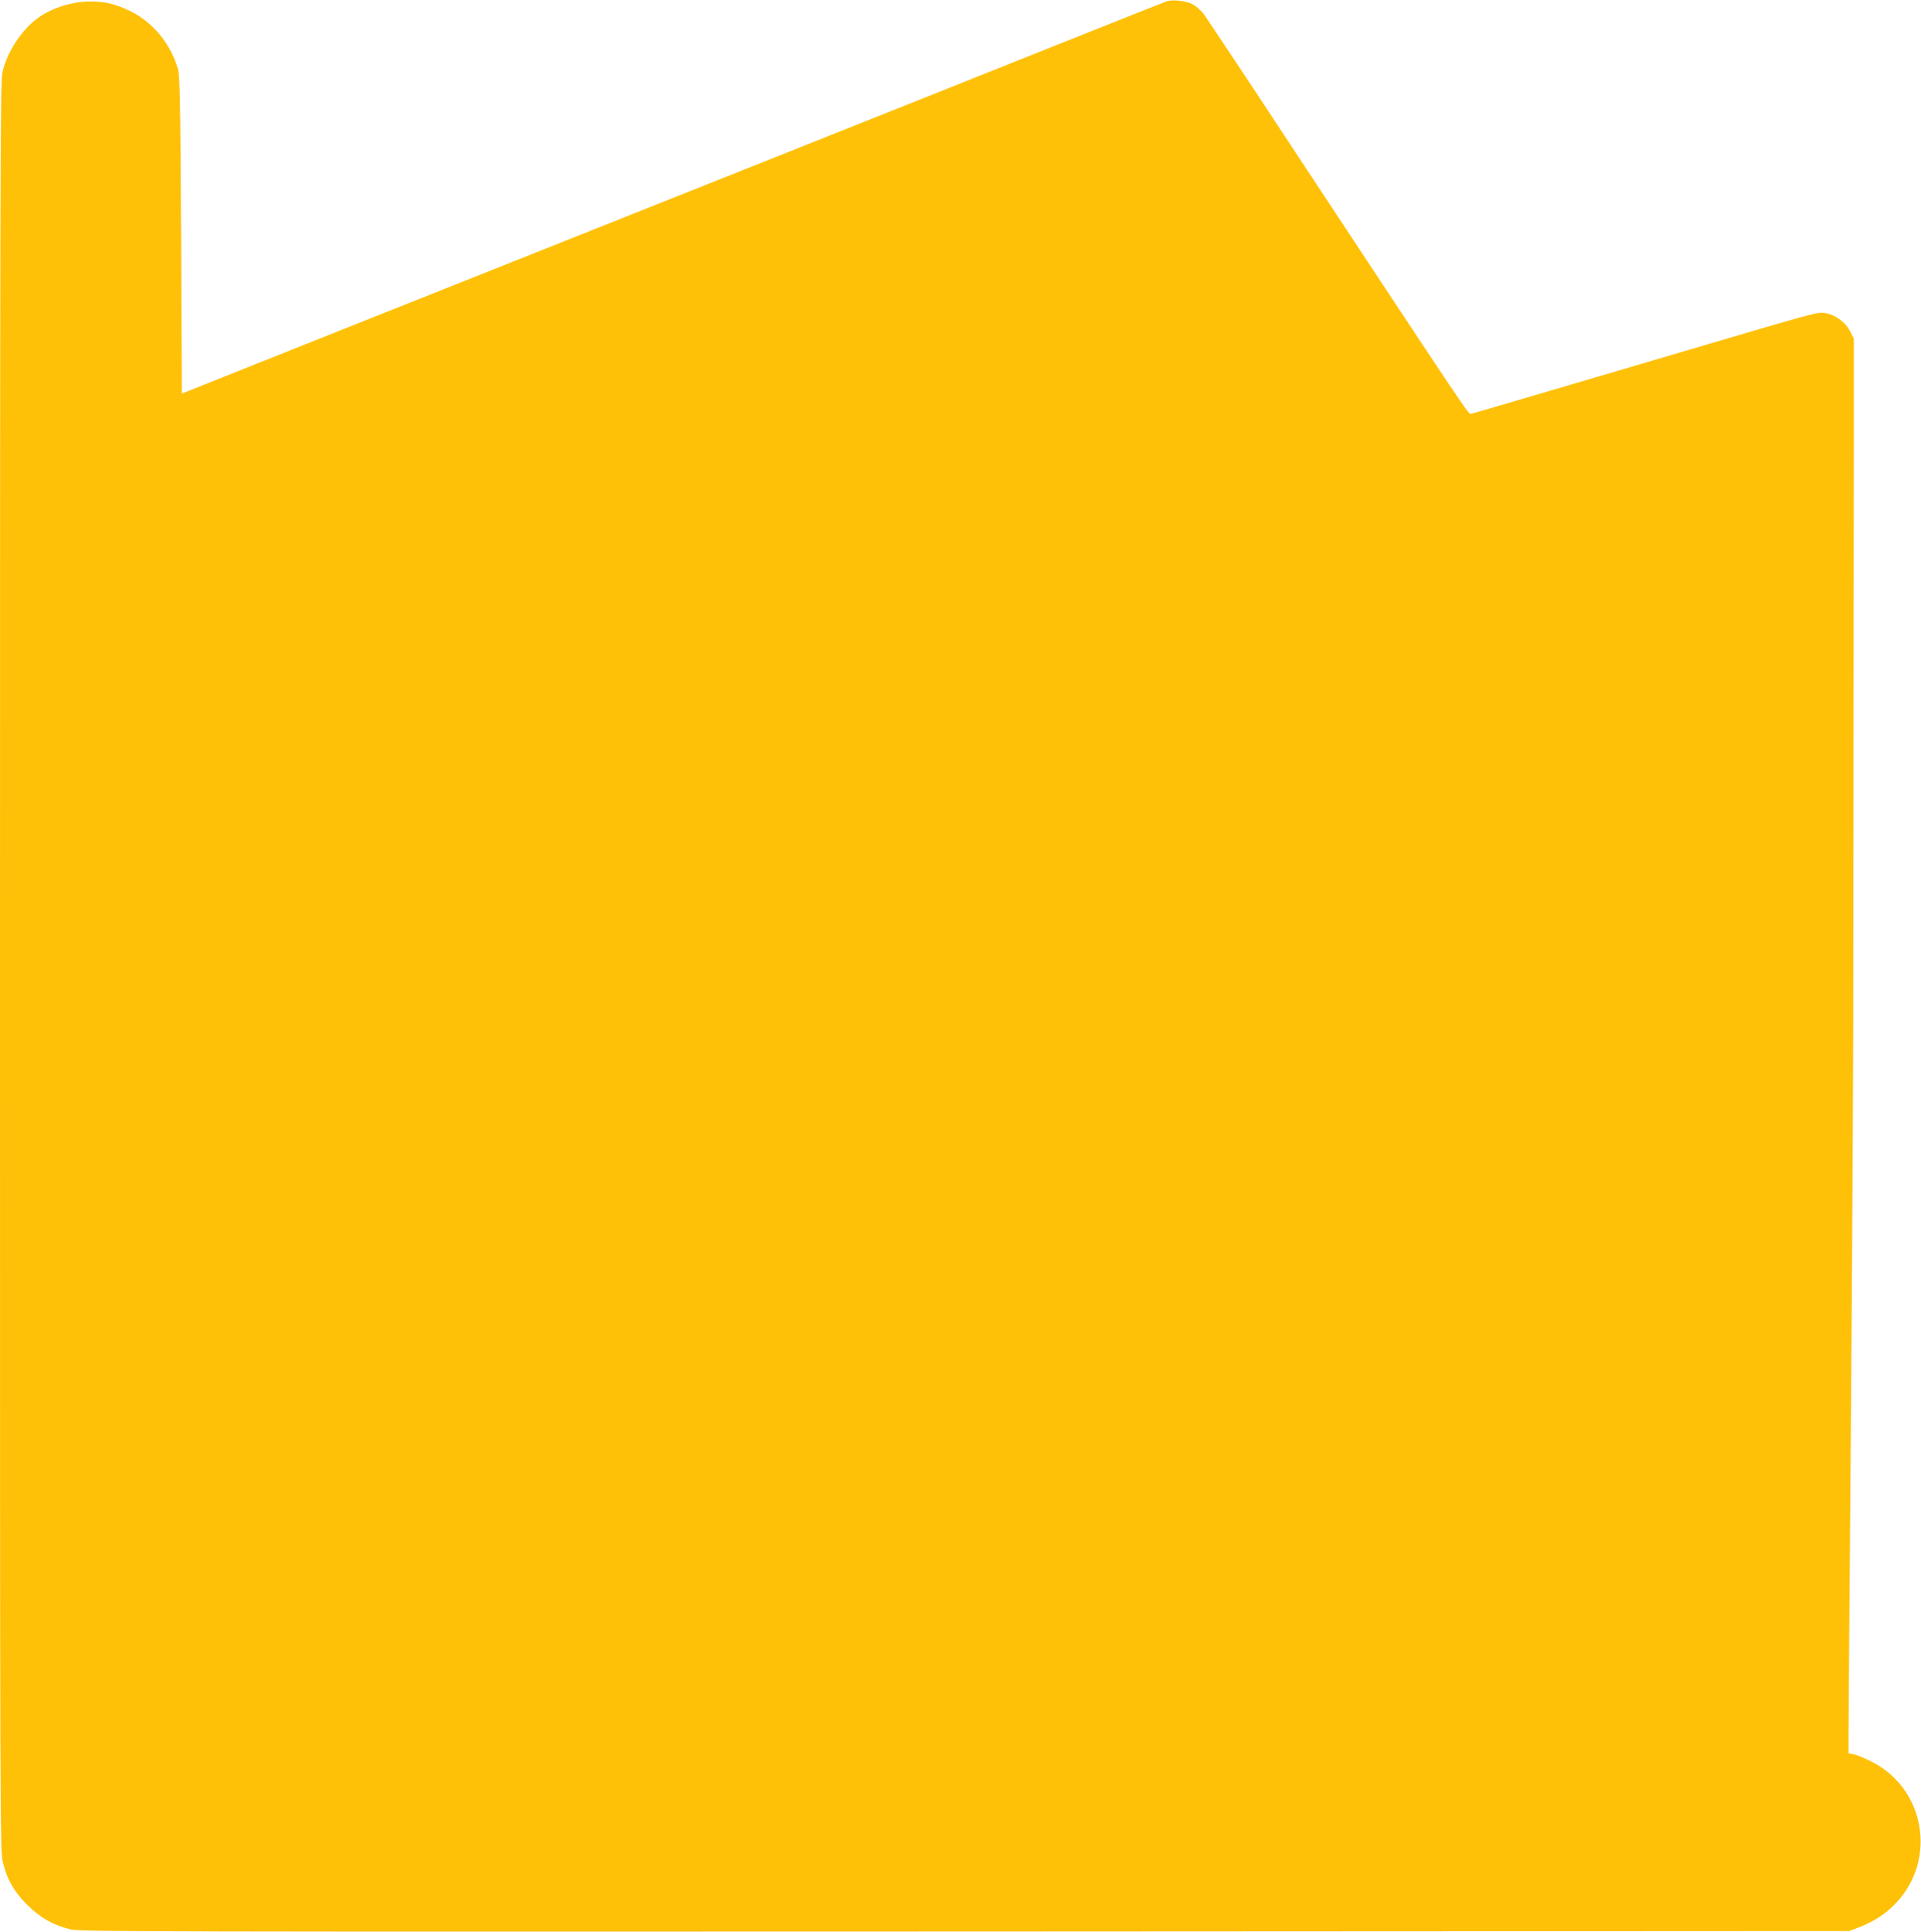 <?xml version="1.0" standalone="no"?>
<!DOCTYPE svg PUBLIC "-//W3C//DTD SVG 20010904//EN"
 "http://www.w3.org/TR/2001/REC-SVG-20010904/DTD/svg10.dtd">
<svg version="1.0" xmlns="http://www.w3.org/2000/svg"
 width="1273pt" height="1280pt" viewBox="0 0 1273 1280"
 preserveAspectRatio="xMidYMid meet">
<g transform="translate(0,1280) scale(0.1,-0.1)"
fill="#ffc107" stroke="none">
<path d="M7730 12791 c-14 -5 -329 -130 -700 -278 -371 -149 -1366 -545 -2210
-881 -844 -336 -2003 -798 -2575 -1025 l-1040 -415 -5 1052 c-5 945 -8 1057
-23 1106 -50 166 -169 307 -317 378 -99 47 -163 62 -263 62 -116 0 -249 -41
-340 -105 -112 -78 -214 -233 -242 -370 -13 -61 -15 -837 -15 -5926 0 -5799 0
-5857 20 -5933 29 -113 73 -190 160 -277 87 -87 178 -138 292 -164 66 -14 602
-15 5928 -13 l5855 3 67 26 c102 40 173 87 243 160 273 290 191 760 -164 937
-45 23 -97 44 -116 48 l-35 6 0 152 c0 83 7 968 15 1966 8 998 15 2234 16
2745 0 512 1 1459 2 2105 1 646 2 1452 2 1790 l0 616 -25 49 c-31 61 -100 111
-167 121 -51 7 -44 9 -908 -246 -115 -34 -253 -75 -305 -90 -52 -15 -189 -56
-305 -90 -115 -34 -268 -79 -340 -100 -71 -21 -206 -60 -300 -88 -93 -28 -178
-52 -187 -54 -18 -3 -12 -11 -1186 1767 -304 462 -568 859 -585 882 -18 23
-49 51 -70 63 -42 24 -136 35 -177 21z"/>
</g>
</svg>
